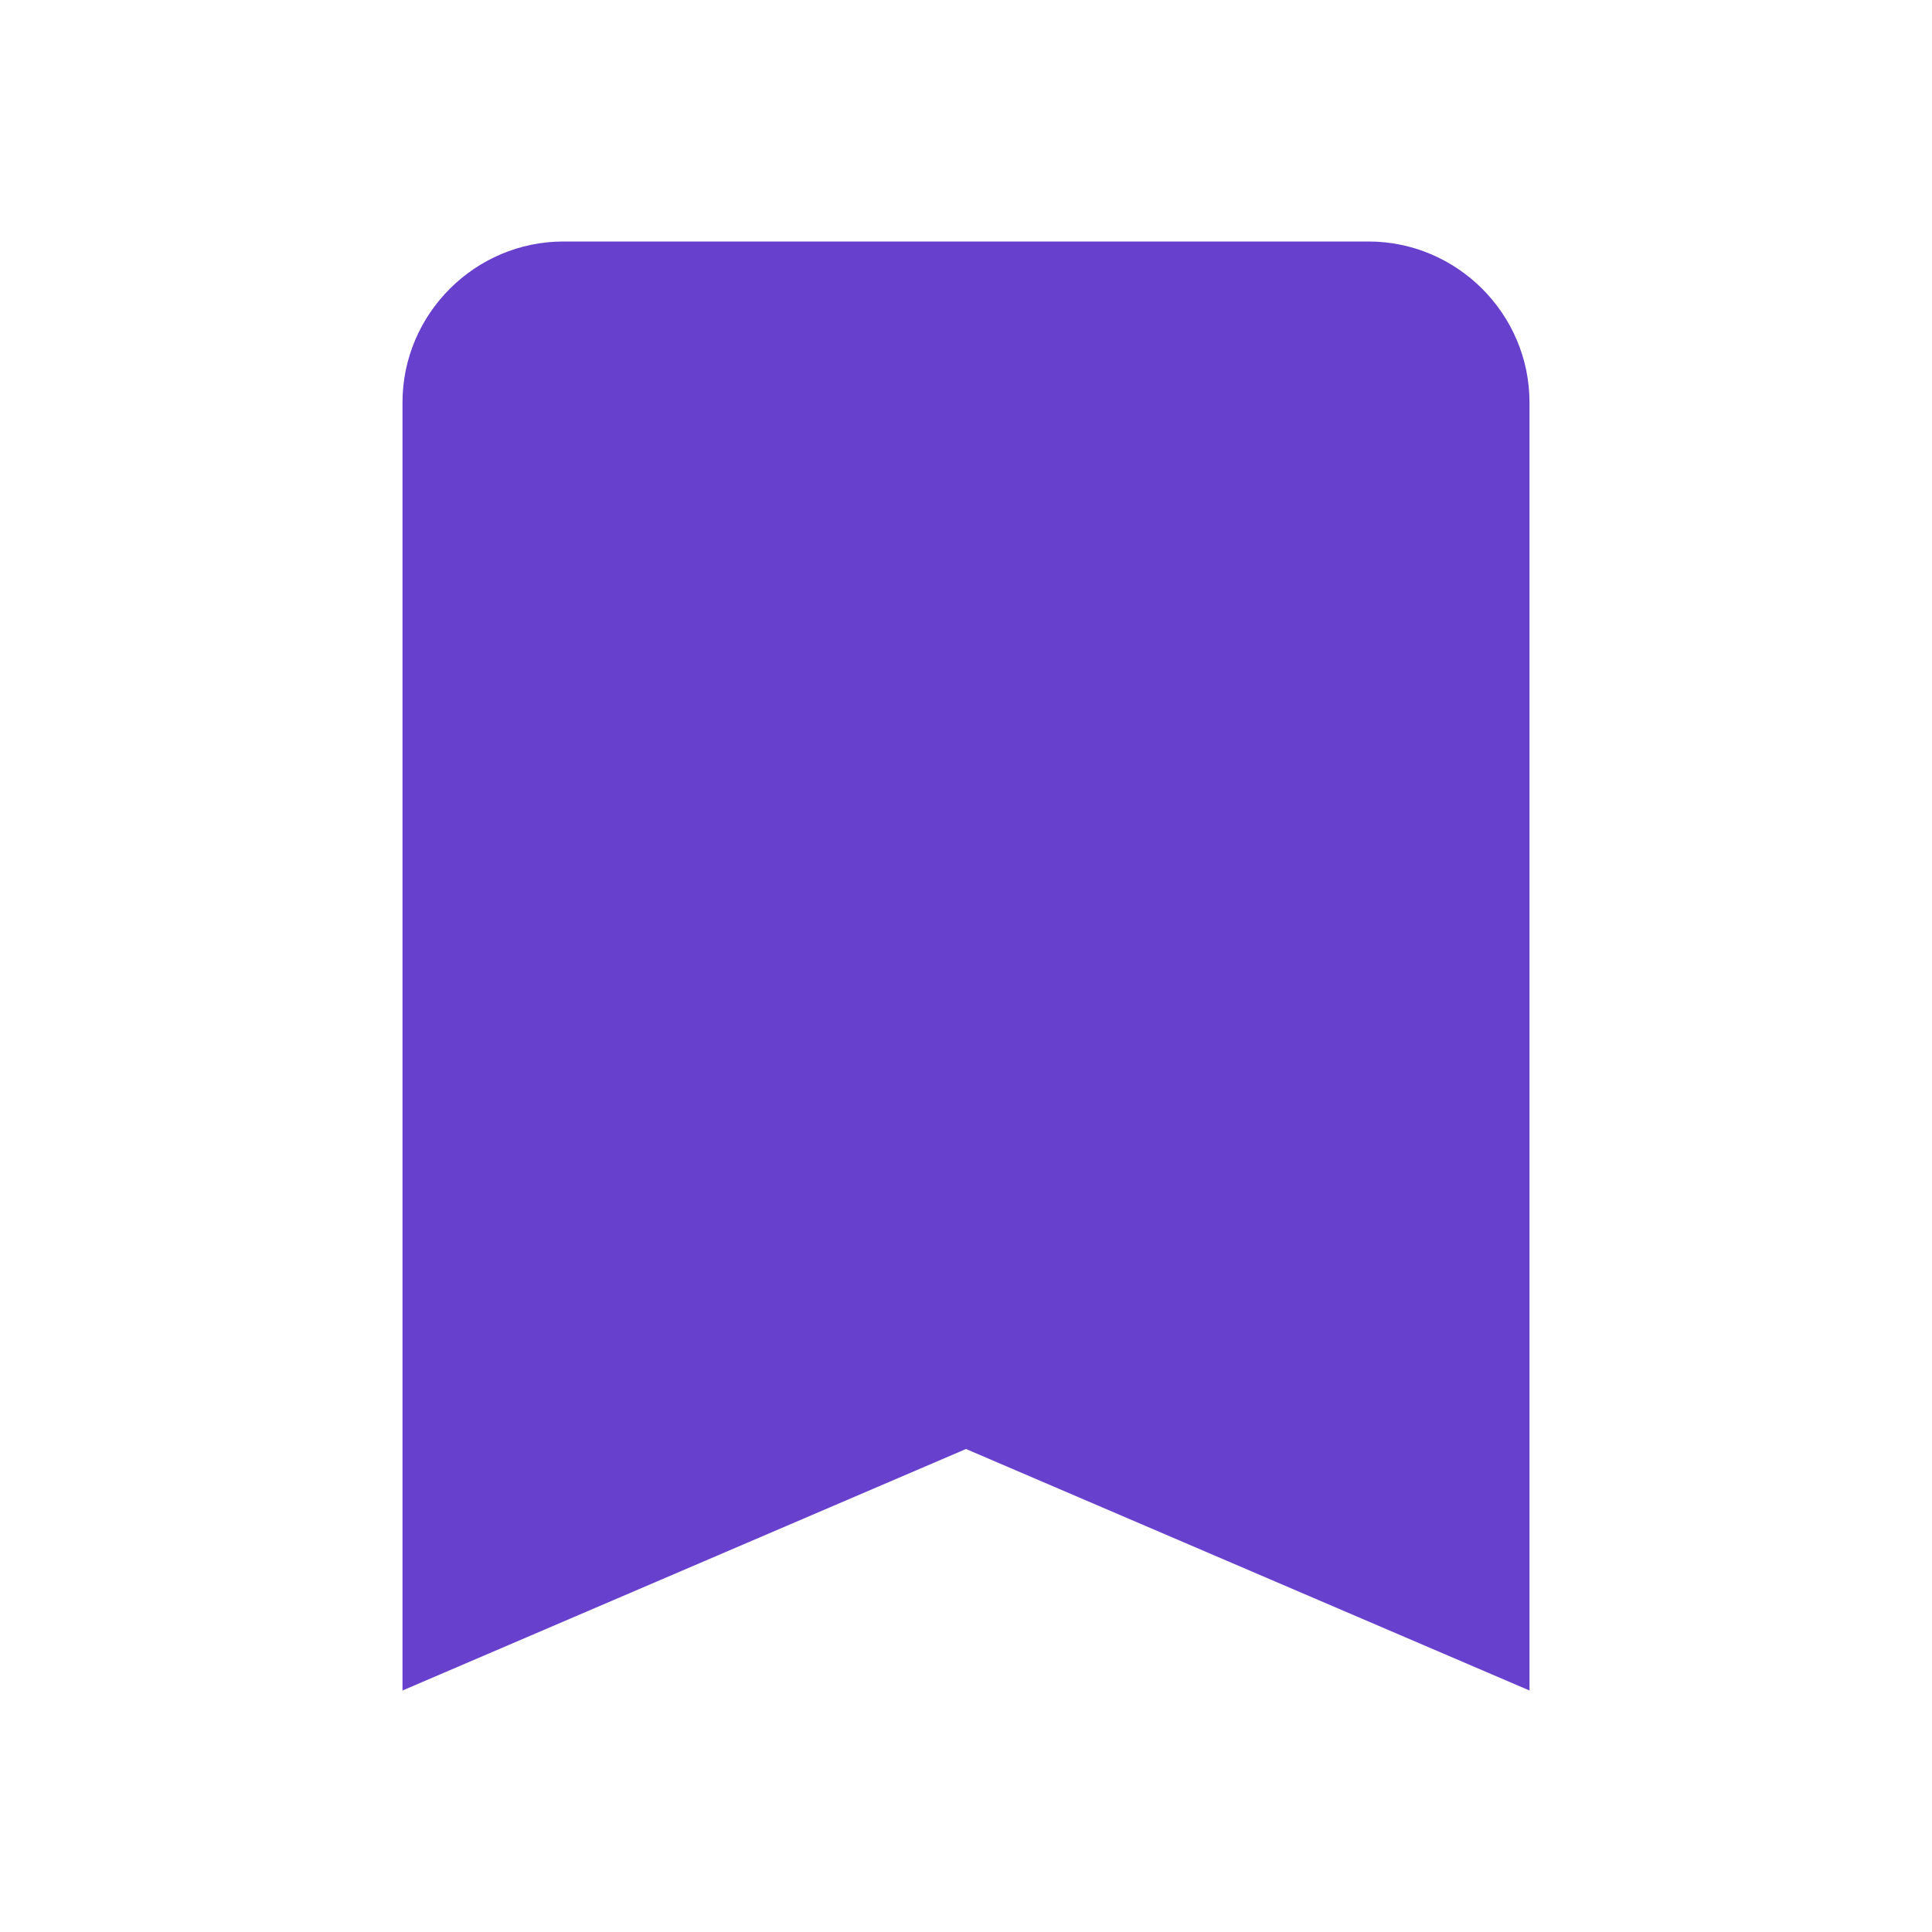 <svg width="24" height="24" viewBox="0 0 24 24" fill="none" xmlns="http://www.w3.org/2000/svg">
<g clip-path="url(#clip0_59_4645)">
<path d="M17 3H7C5.9 3 5 3.9 5 5V21L12 18L19 21V5C19 3.9 18.1 3 17 3Z" fill="#6840CE"/>
</g>
<defs>
<clipPath id="clip0_59_4645">
<rect width="24" height="24" fill="#6840CE"/>
</clipPath>
</defs>
</svg>
